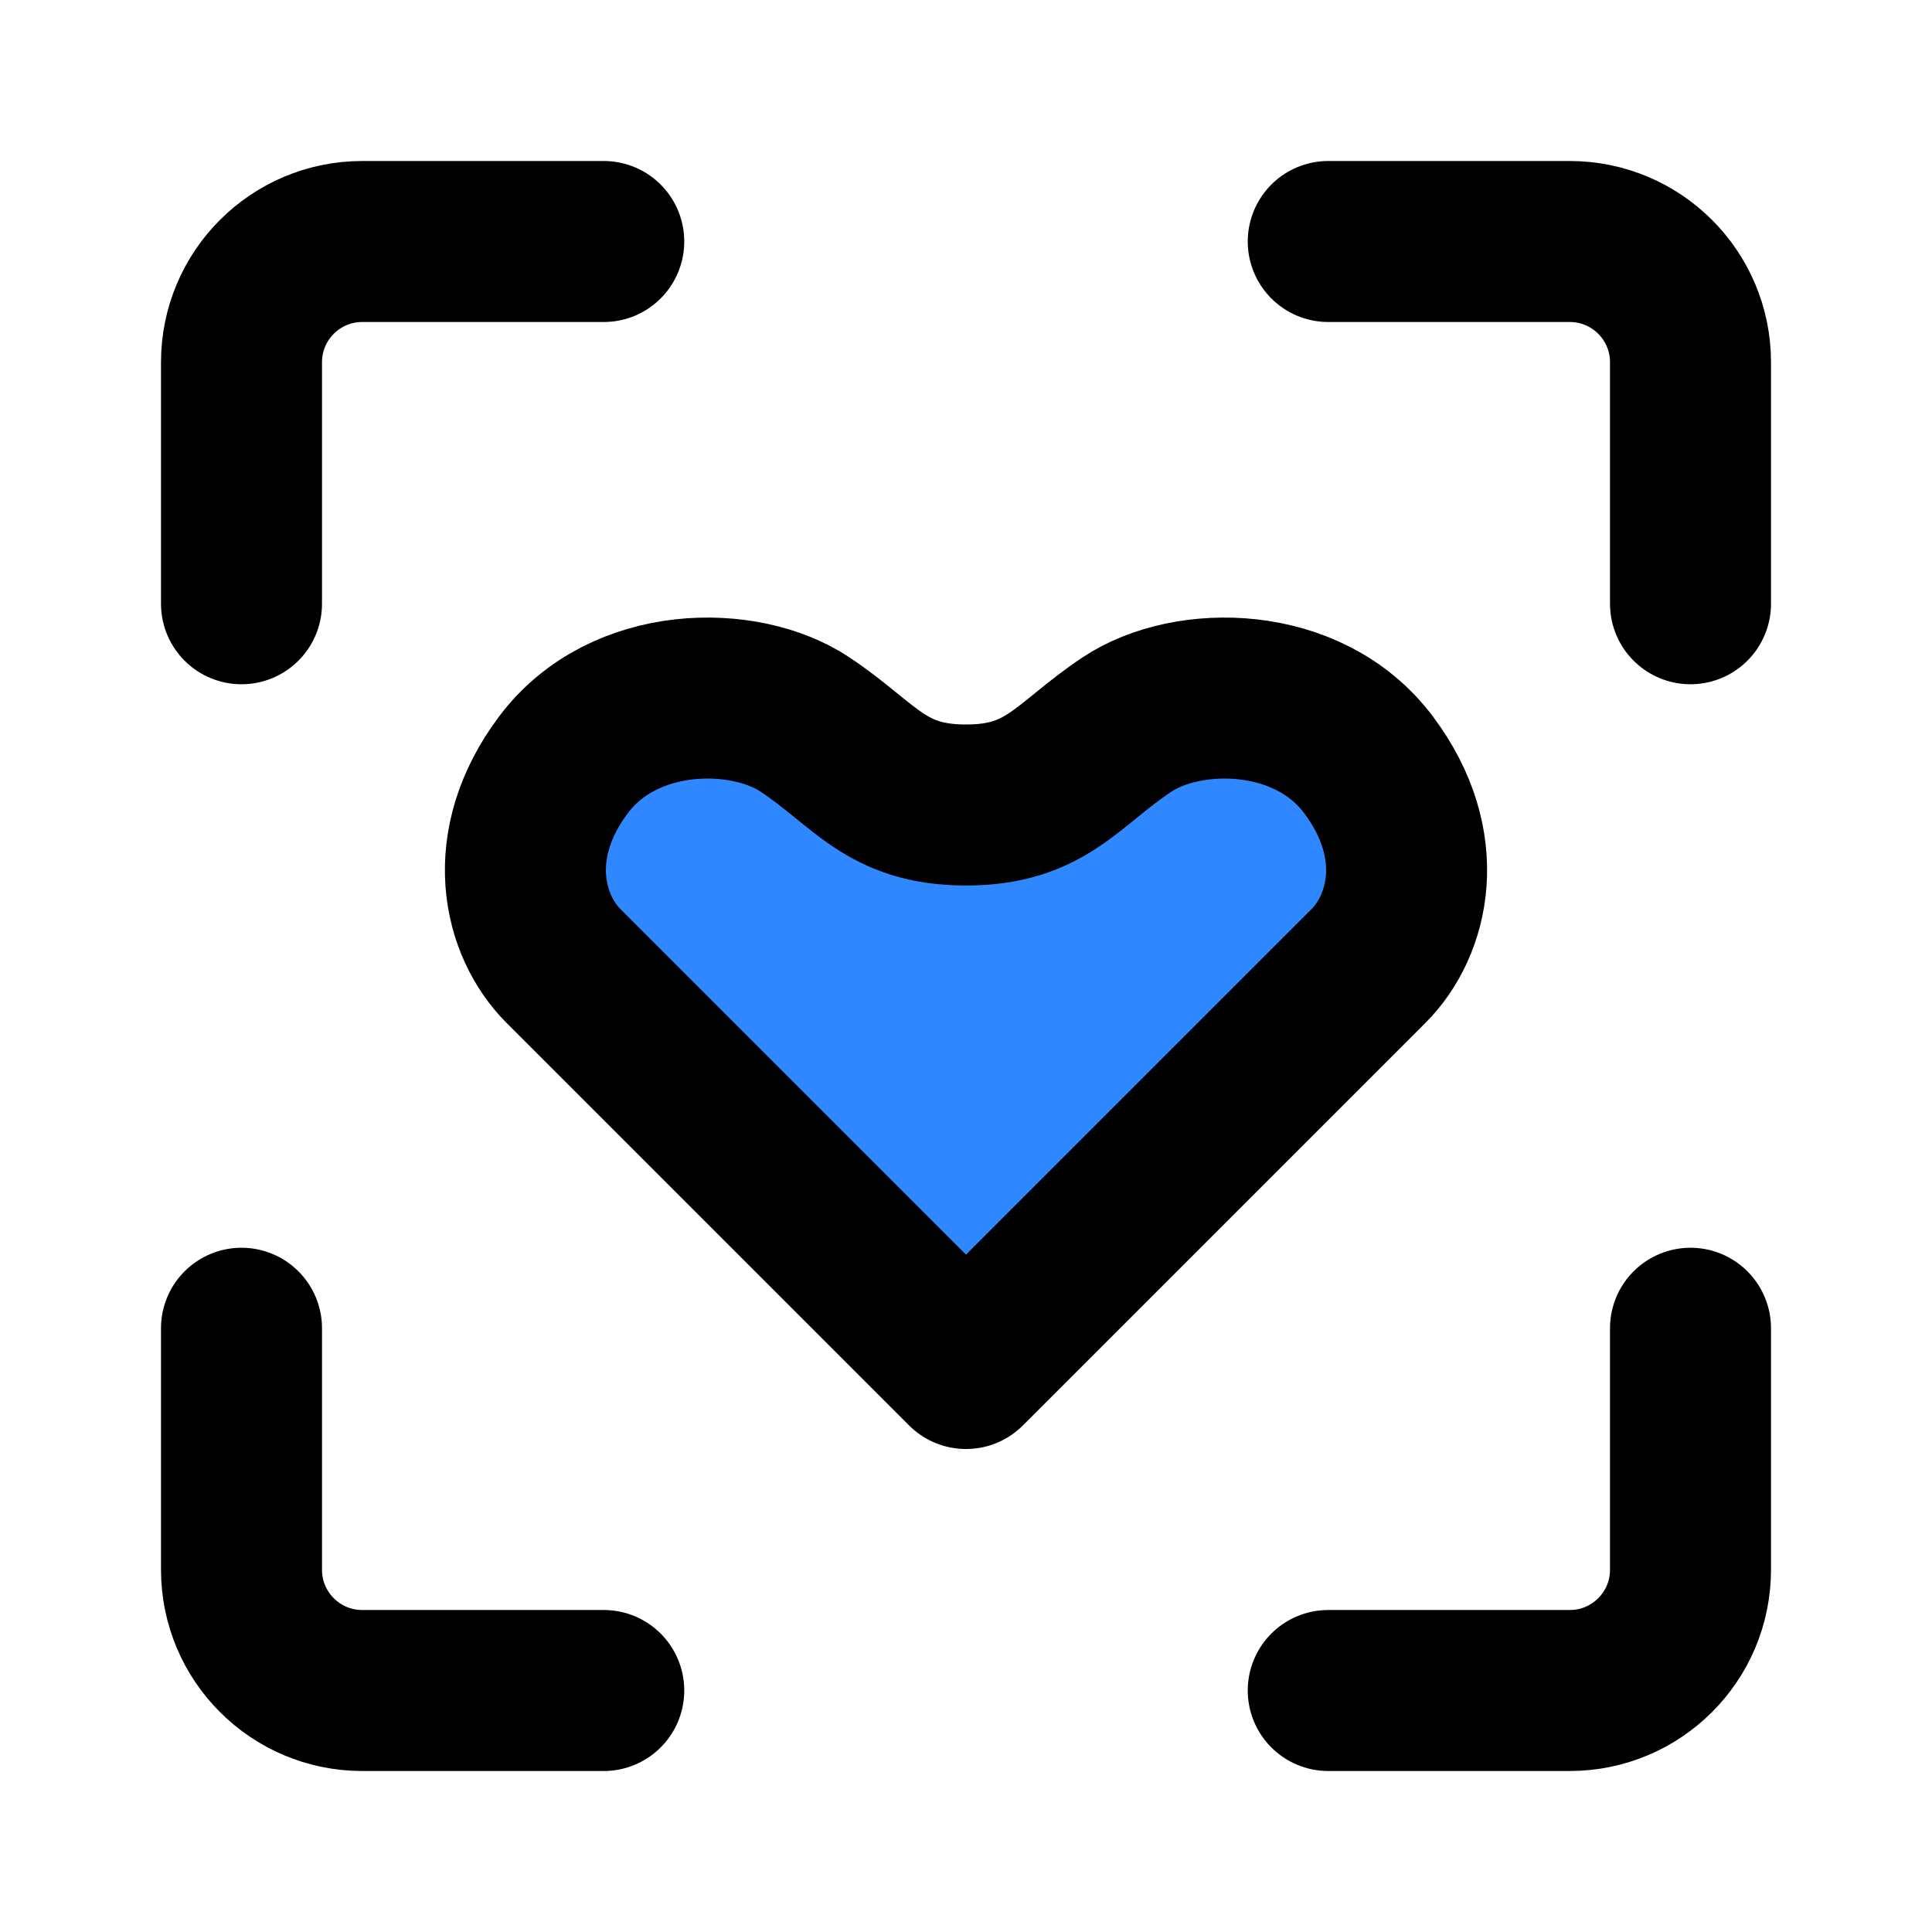 <?xml version="1.0" encoding="utf-8"?>
<svg width="800px" height="800px" viewBox="0 0 48 48" fill="none" xmlns="http://www.w3.org/2000/svg">
<path d="M6 33V39C6 40.657 7.343 42 9 42H15" stroke="#000000" stroke-width="4" stroke-linecap="round" stroke-linejoin="round"/>
<path d="M33 42H39C40.657 42 42 40.657 42 39V33" stroke="#000000" stroke-width="4" stroke-linecap="round" stroke-linejoin="round"/>
<path d="M42 15V9C42 7.343 40.657 6 39 6H33" stroke="#000000" stroke-width="4" stroke-linecap="round" stroke-linejoin="round"/>
<path d="M6 15V9C6 7.343 7.343 6 9 6H15" stroke="#000000" stroke-width="4" stroke-linecap="round" stroke-linejoin="round"/>
<path d="M34 24L24 34C24 34 15 25 14 24C13 23 12.5 21 14 19C15.5 17 18.5 17 20 18C21.5 19 22 20 24 20C26 20 26.5 19 28 18C29.5 17 32.5 17 34 19C35.5 21 35 23 34 24Z" fill="#2F88FF" stroke="#000000" stroke-width="4" stroke-linecap="round" stroke-linejoin="round"/>
</svg>